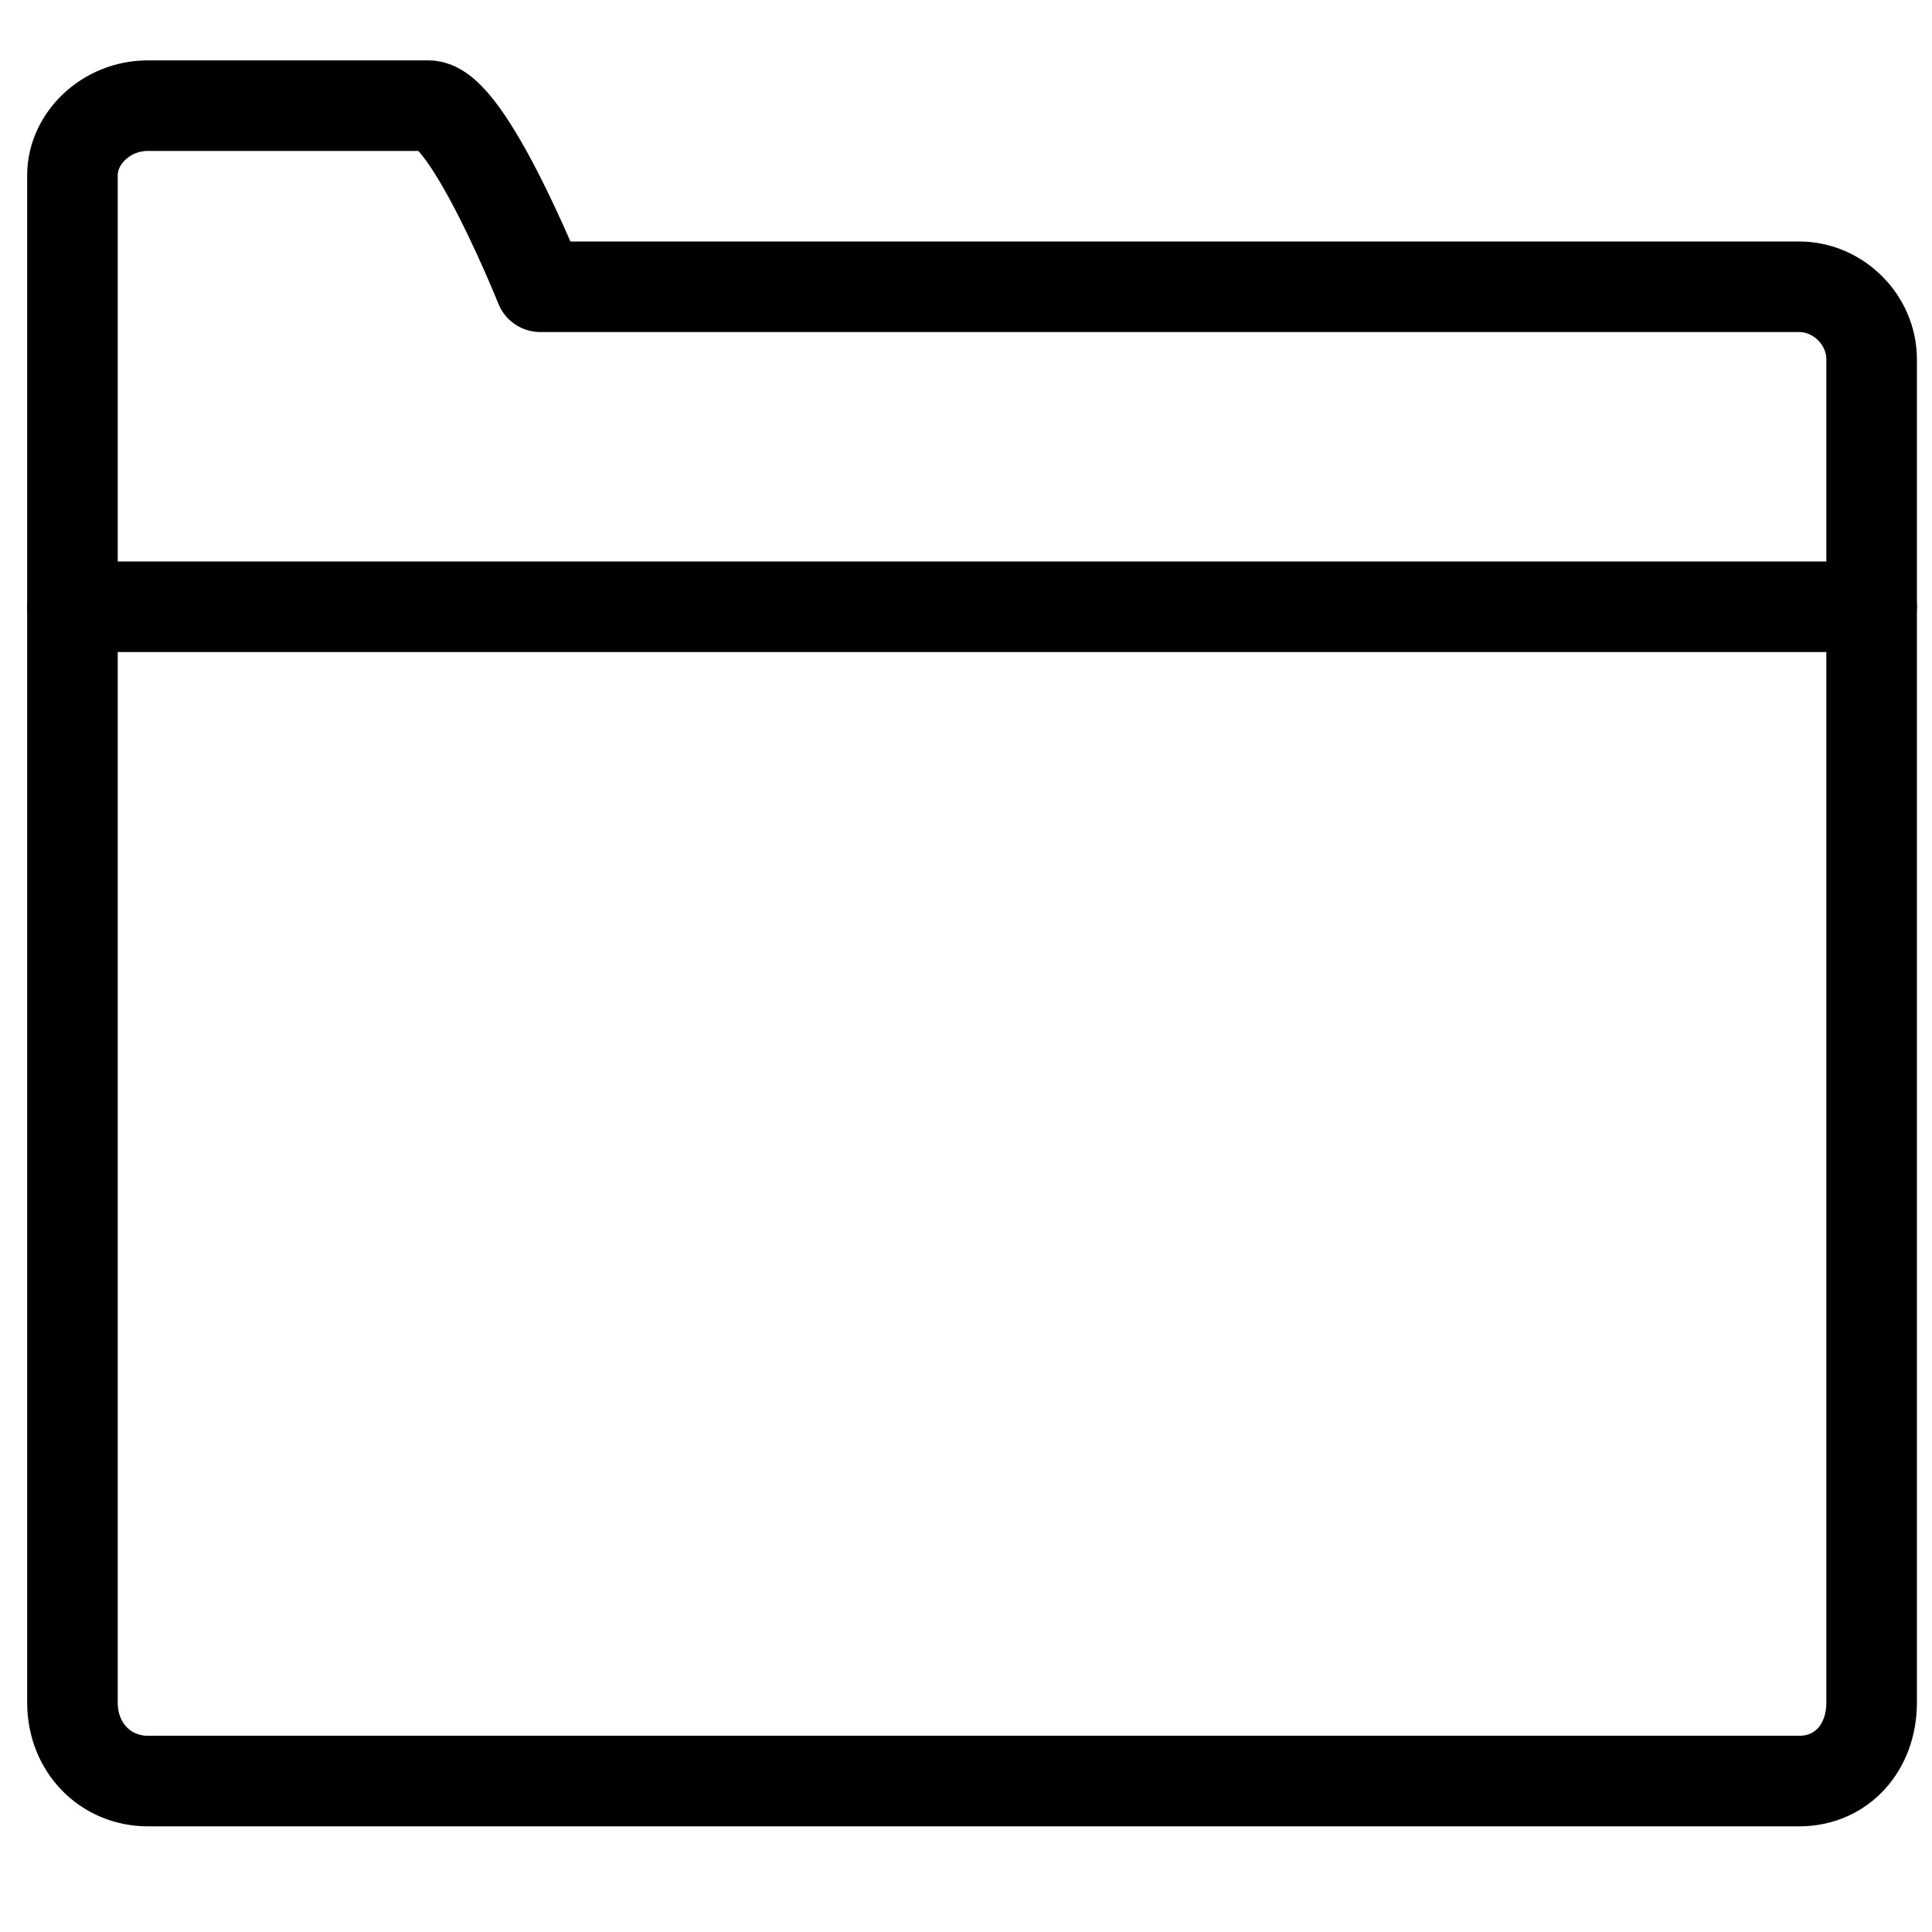 <?xml version="1.0" encoding="utf-8"?>
<!-- Generator: Adobe Illustrator 22.1.0, SVG Export Plug-In . SVG Version: 6.00 Build 0)  -->
<svg version="1.1" id="Layer_1" xmlns="http://www.w3.org/2000/svg" xmlns:xlink="http://www.w3.org/1999/xlink" x="0px" y="0px"
	 viewBox="0 0 64 64" style="enable-background:new 0 0 64 64;" xml:space="preserve">
<style type="text/css">
	.st0{fill:none;stroke:#FFFFFF;stroke-width:4;stroke-miterlimit:10;}
	.st1{fill:none;stroke:#FFFFFF;stroke-width:4;stroke-linecap:round;stroke-linejoin:round;stroke-miterlimit:10;}
	.st2{fill:none;stroke:#000000;stroke-width:3;stroke-linecap:round;stroke-linejoin:round;stroke-miterlimit:10;}
	.st3{fill:none;stroke:#000000;stroke-width:3;stroke-linecap:round;stroke-linejoin:round;}
	.st4{fill:none;stroke:#FFFFFF;stroke-width:3;stroke-linecap:round;stroke-linejoin:round;stroke-miterlimit:10;}
</style>
<g>
	<path class="st2" d="M59.6,9.5H17.9c0,0-2.4-6-3.7-6H4.9c-1.4,0-2.5,1.1-2.5,2.3v50.6c0,1.5,1.1,2.6,2.5,2.6h54.7
		c1.4,0,2.4-1.1,2.4-2.6V11.9C62,10.6,60.9,9.5,59.6,9.5z"/>
	<line class="st2" x1="62" y1="20.1" x2="2.4" y2="20.1"/>
</g>
</svg>
